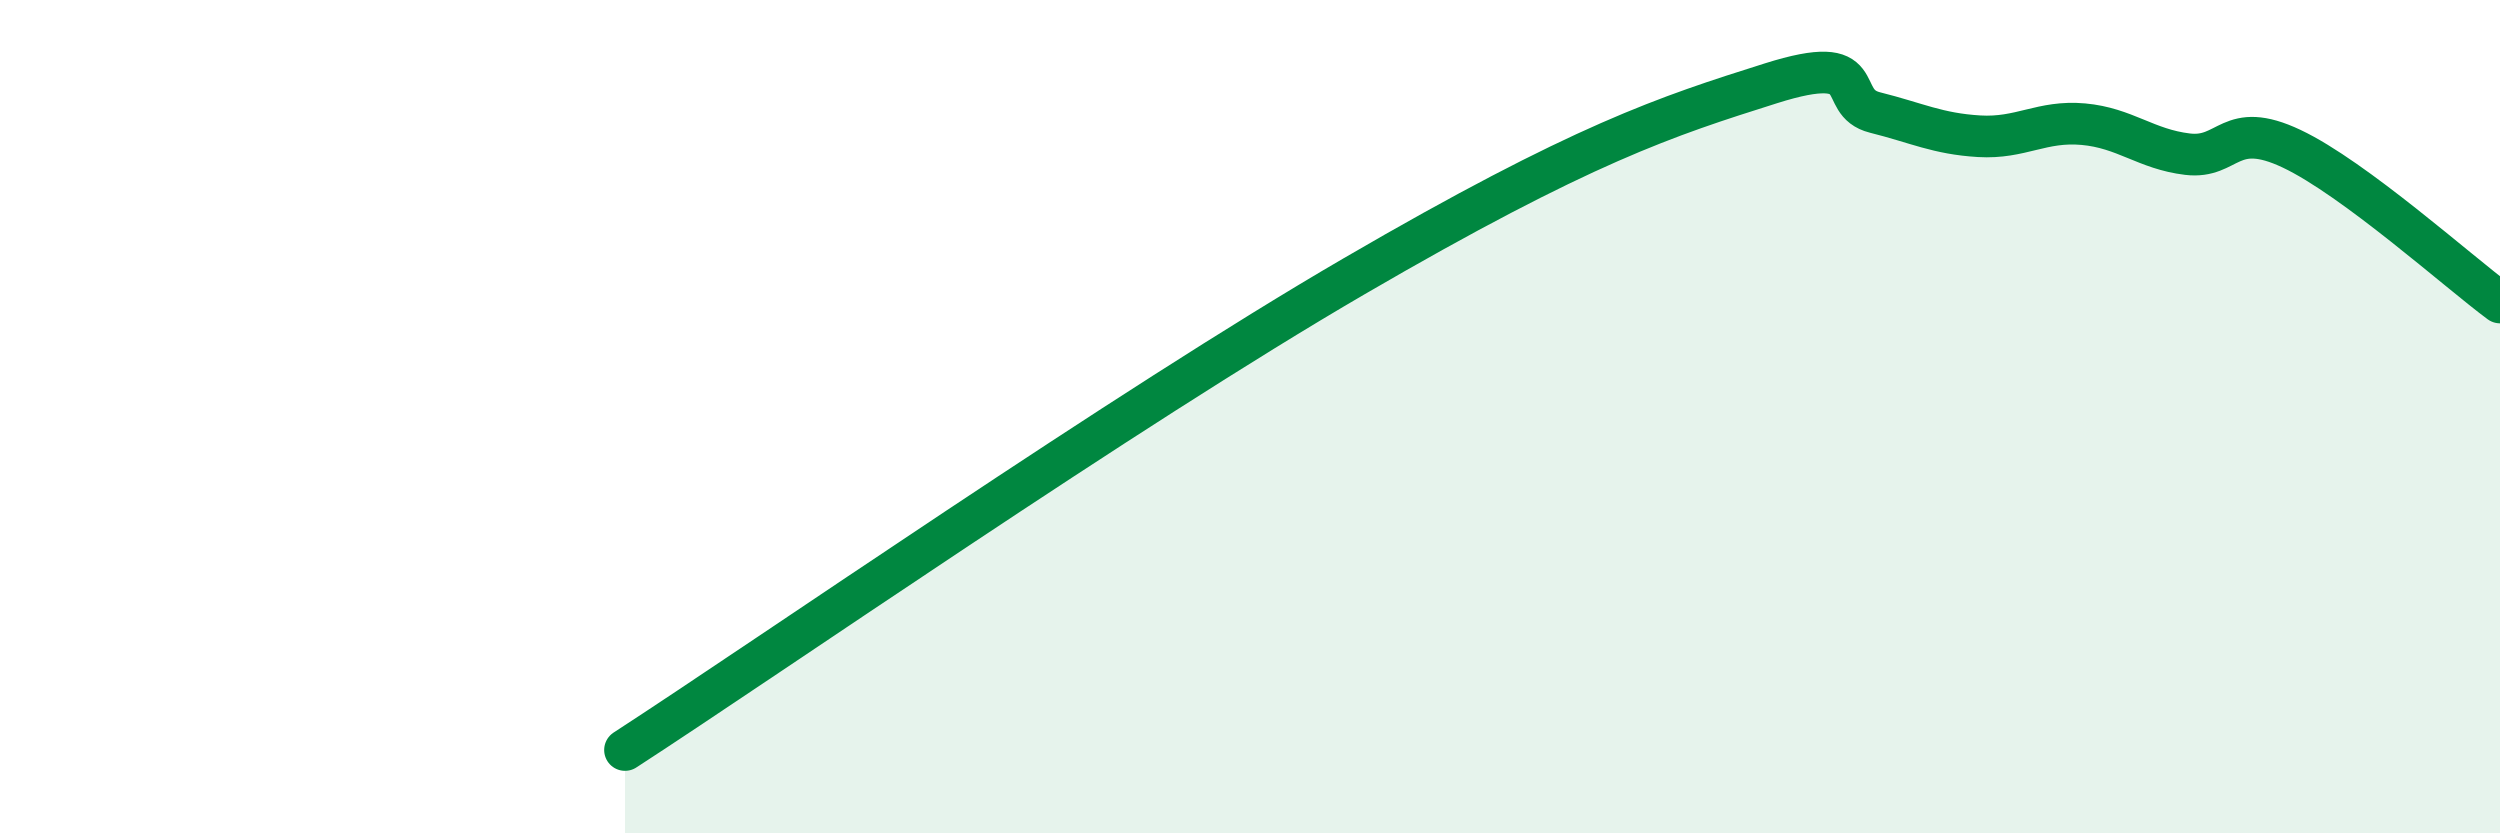 
    <svg width="60" height="20" viewBox="0 0 60 20" xmlns="http://www.w3.org/2000/svg">
      <path
        d="M 15,18 C 18.5,15.73 27,9.83 32.5,6.63 C 38,3.43 40,2.79 42.5,2 C 45,1.21 44,2.45 45,2.7 C 46,2.95 46.5,3.21 47.5,3.27 C 48.5,3.33 49,2.89 50,2.98 C 51,3.07 51.5,3.58 52.5,3.7 C 53.5,3.82 53.5,2.86 55,3.57 C 56.5,4.28 59,6.52 60,7.26L60 20L15 20Z"
        fill="#008740"
        opacity="0.1"
        stroke-linecap="round"
        stroke-linejoin="round"
      />
      <path
        d="M 15,18 C 18.5,15.73 27,9.83 32.5,6.63 C 38,3.43 40,2.79 42.5,2 C 45,1.21 44,2.45 45,2.7 C 46,2.95 46.5,3.21 47.5,3.27 C 48.5,3.33 49,2.89 50,2.98 C 51,3.07 51.5,3.58 52.5,3.7 C 53.5,3.82 53.5,2.86 55,3.57 C 56.5,4.28 59,6.52 60,7.26"
        stroke="#008740"
        stroke-width="1"
        fill="none"
        stroke-linecap="round"
        stroke-linejoin="round"
      />
    </svg>
  